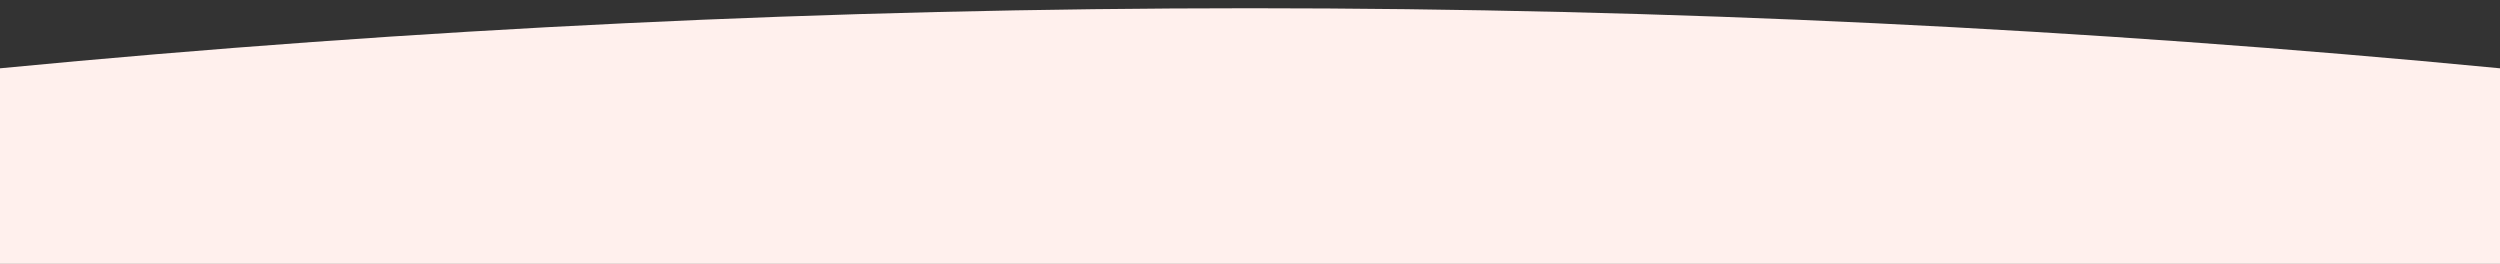 <?xml version="1.0" encoding="UTF-8"?> <svg xmlns="http://www.w3.org/2000/svg" width="1440" height="152" viewBox="0 0 1440 152" fill="none"><rect x="0" y="0" width="1440" height="152" fill="#333333" stroke="none"/> <g clip-path="url(#clip0_411_5)"> <path d="M0 39.343V39.343C478.892 -6.779 961.108 -6.779 1440 39.343V39.343V2793H0V39.343Z" fill="#FFF0ED"></path> </g> <defs> <clipPath id="clip0_411_5"> <rect width="1440" height="152" fill="white"></rect> </clipPath> </defs> </svg> 